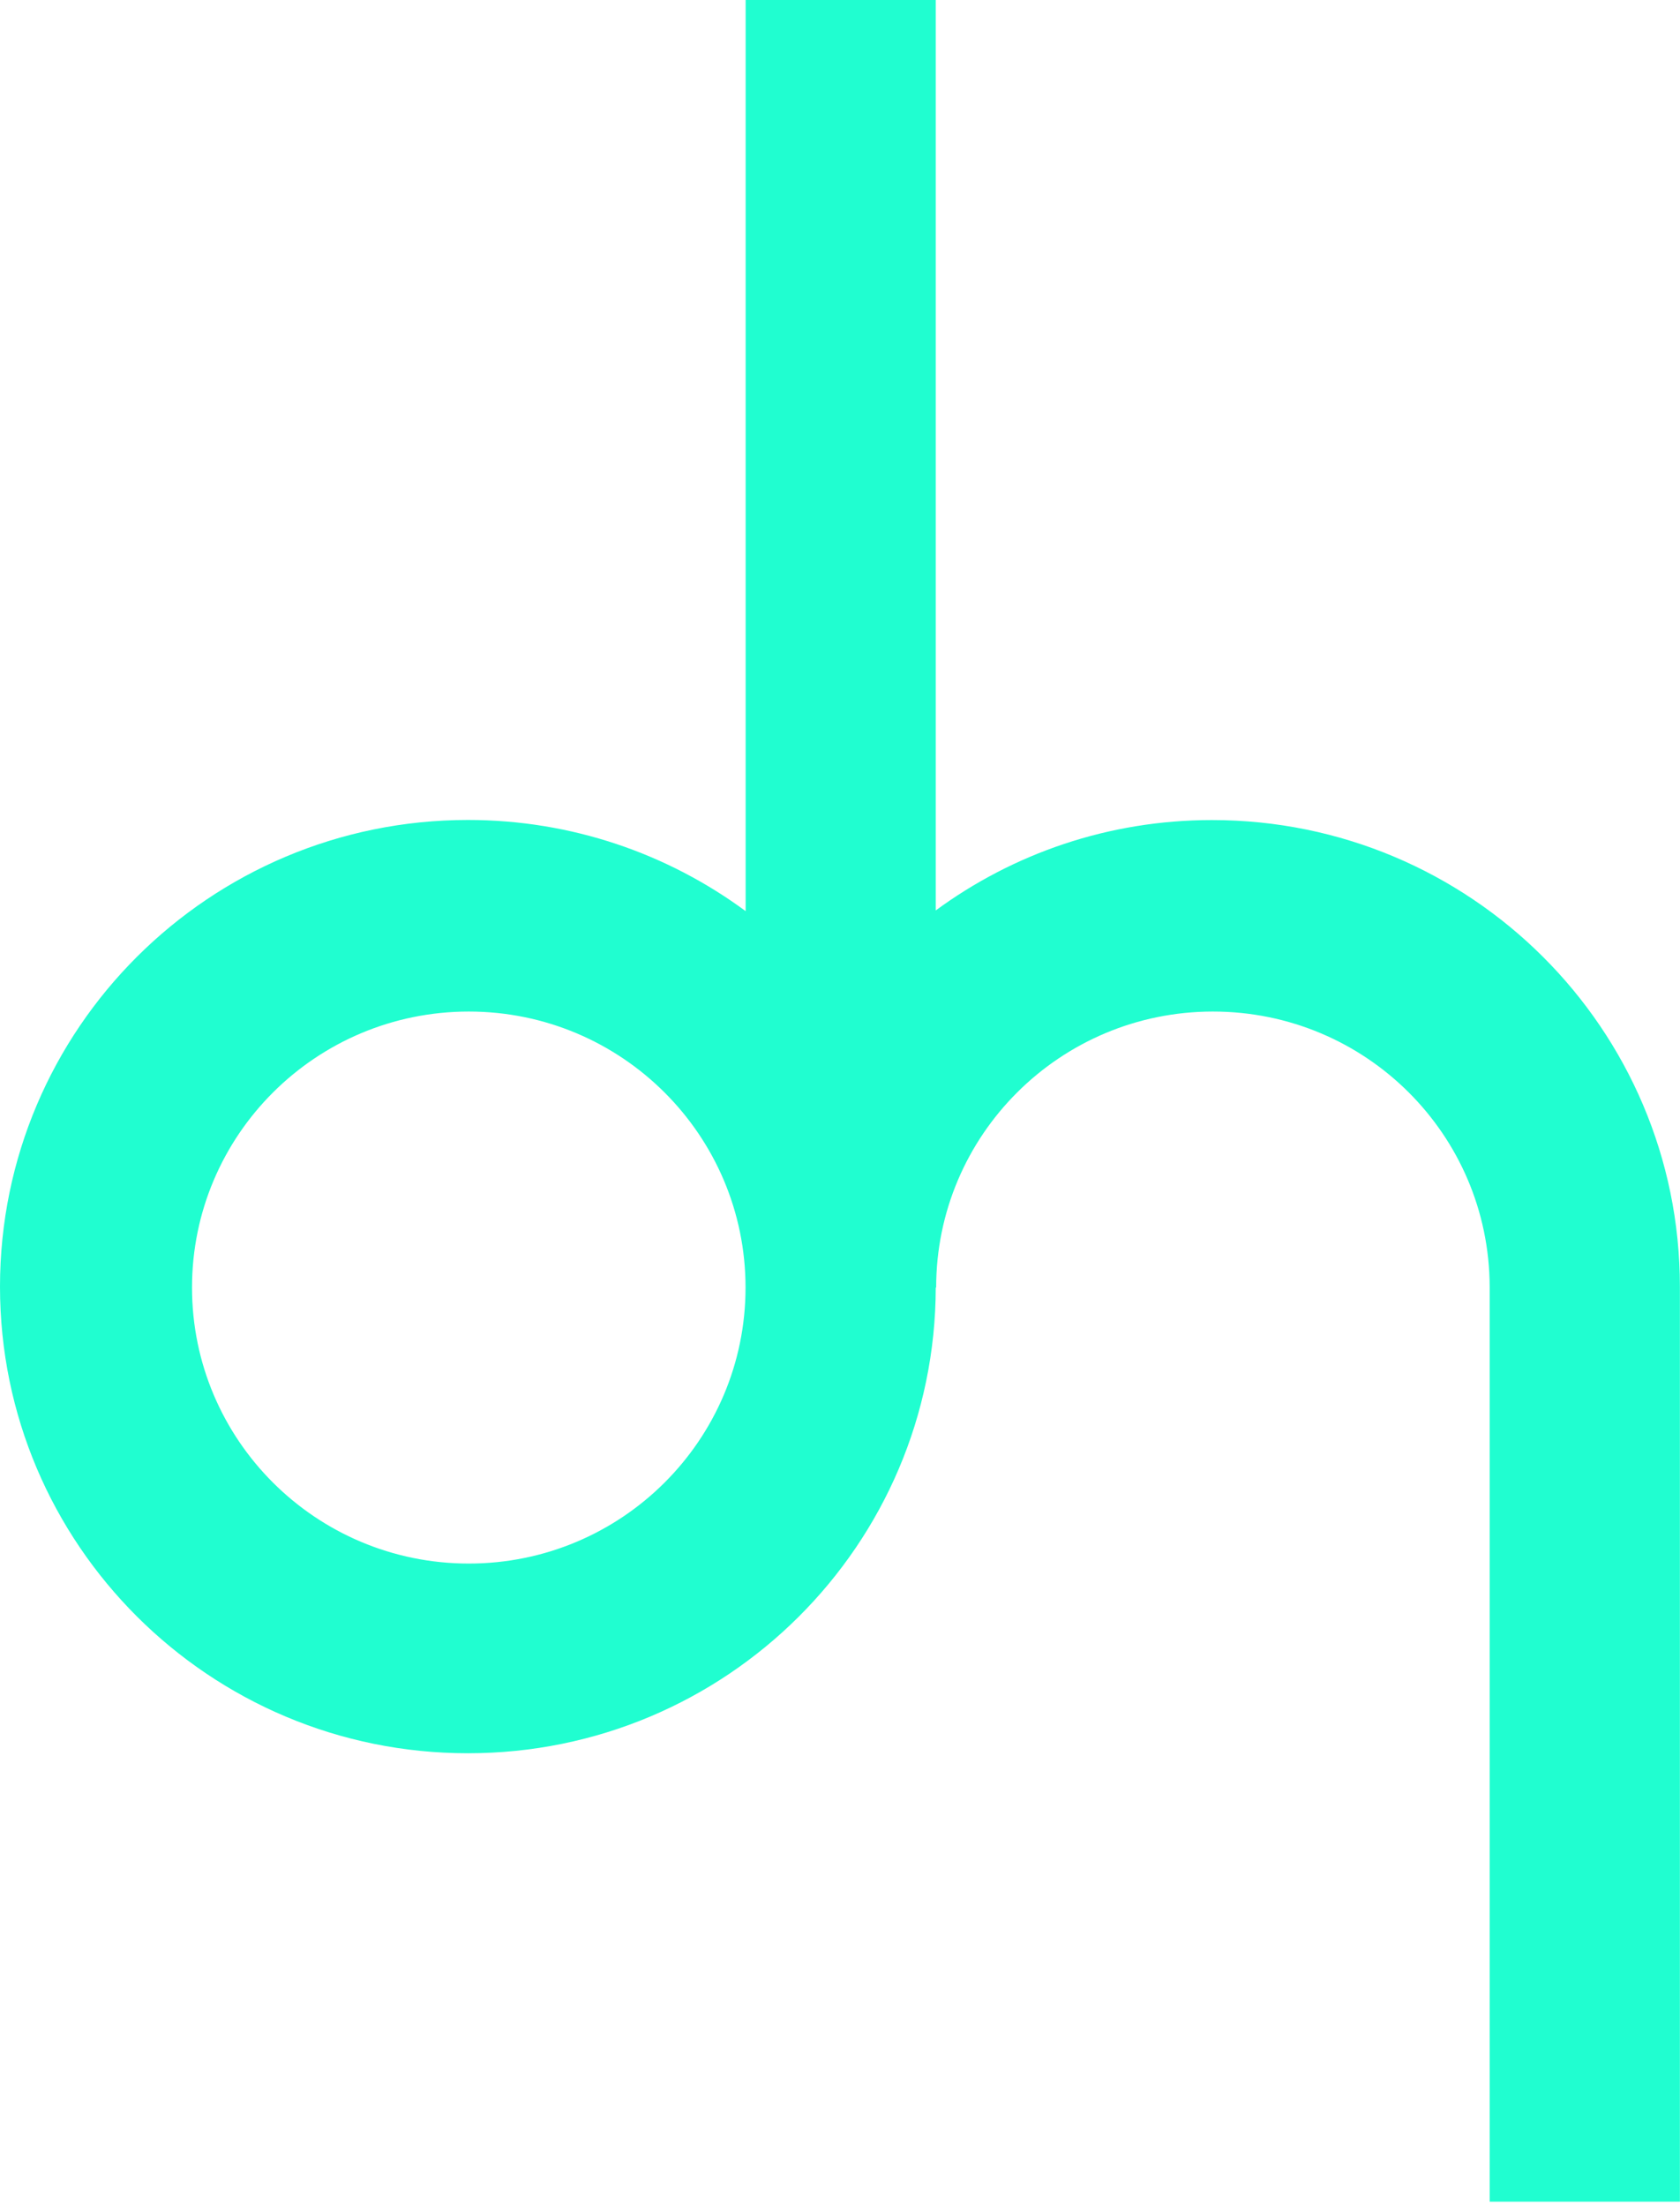 <?xml version="1.0" encoding="utf-8"?>
<svg xmlns="http://www.w3.org/2000/svg" fill="none" height="100%" overflow="visible" preserveAspectRatio="none" style="display: block;" viewBox="0 0 333 437" width="100%">
<path d="M240.239 162.461C219.707 162.461 200.795 169.118 185.48 180.365V0H147.795V180.503C132.401 169.158 113.351 162.441 92.74 162.441C41.519 162.461 0 203.844 0 254.899C0 305.954 41.519 347.337 92.74 347.337C143.962 347.337 185.381 306.052 185.48 255.076H185.559C185.559 224.881 210.123 200.397 240.417 200.397C270.711 200.397 295.176 224.782 295.274 254.899V436.17H332.979V254.899C332.979 203.844 291.461 162.461 240.239 162.461ZM92.918 309.755C62.624 309.755 38.06 285.272 38.06 255.076C38.06 224.881 62.624 200.397 92.918 200.397C123.212 200.397 147.776 224.881 147.776 255.076C147.776 285.272 123.212 309.755 92.918 309.755Z" fill="#20FED0" id="Vector"/>
</svg>